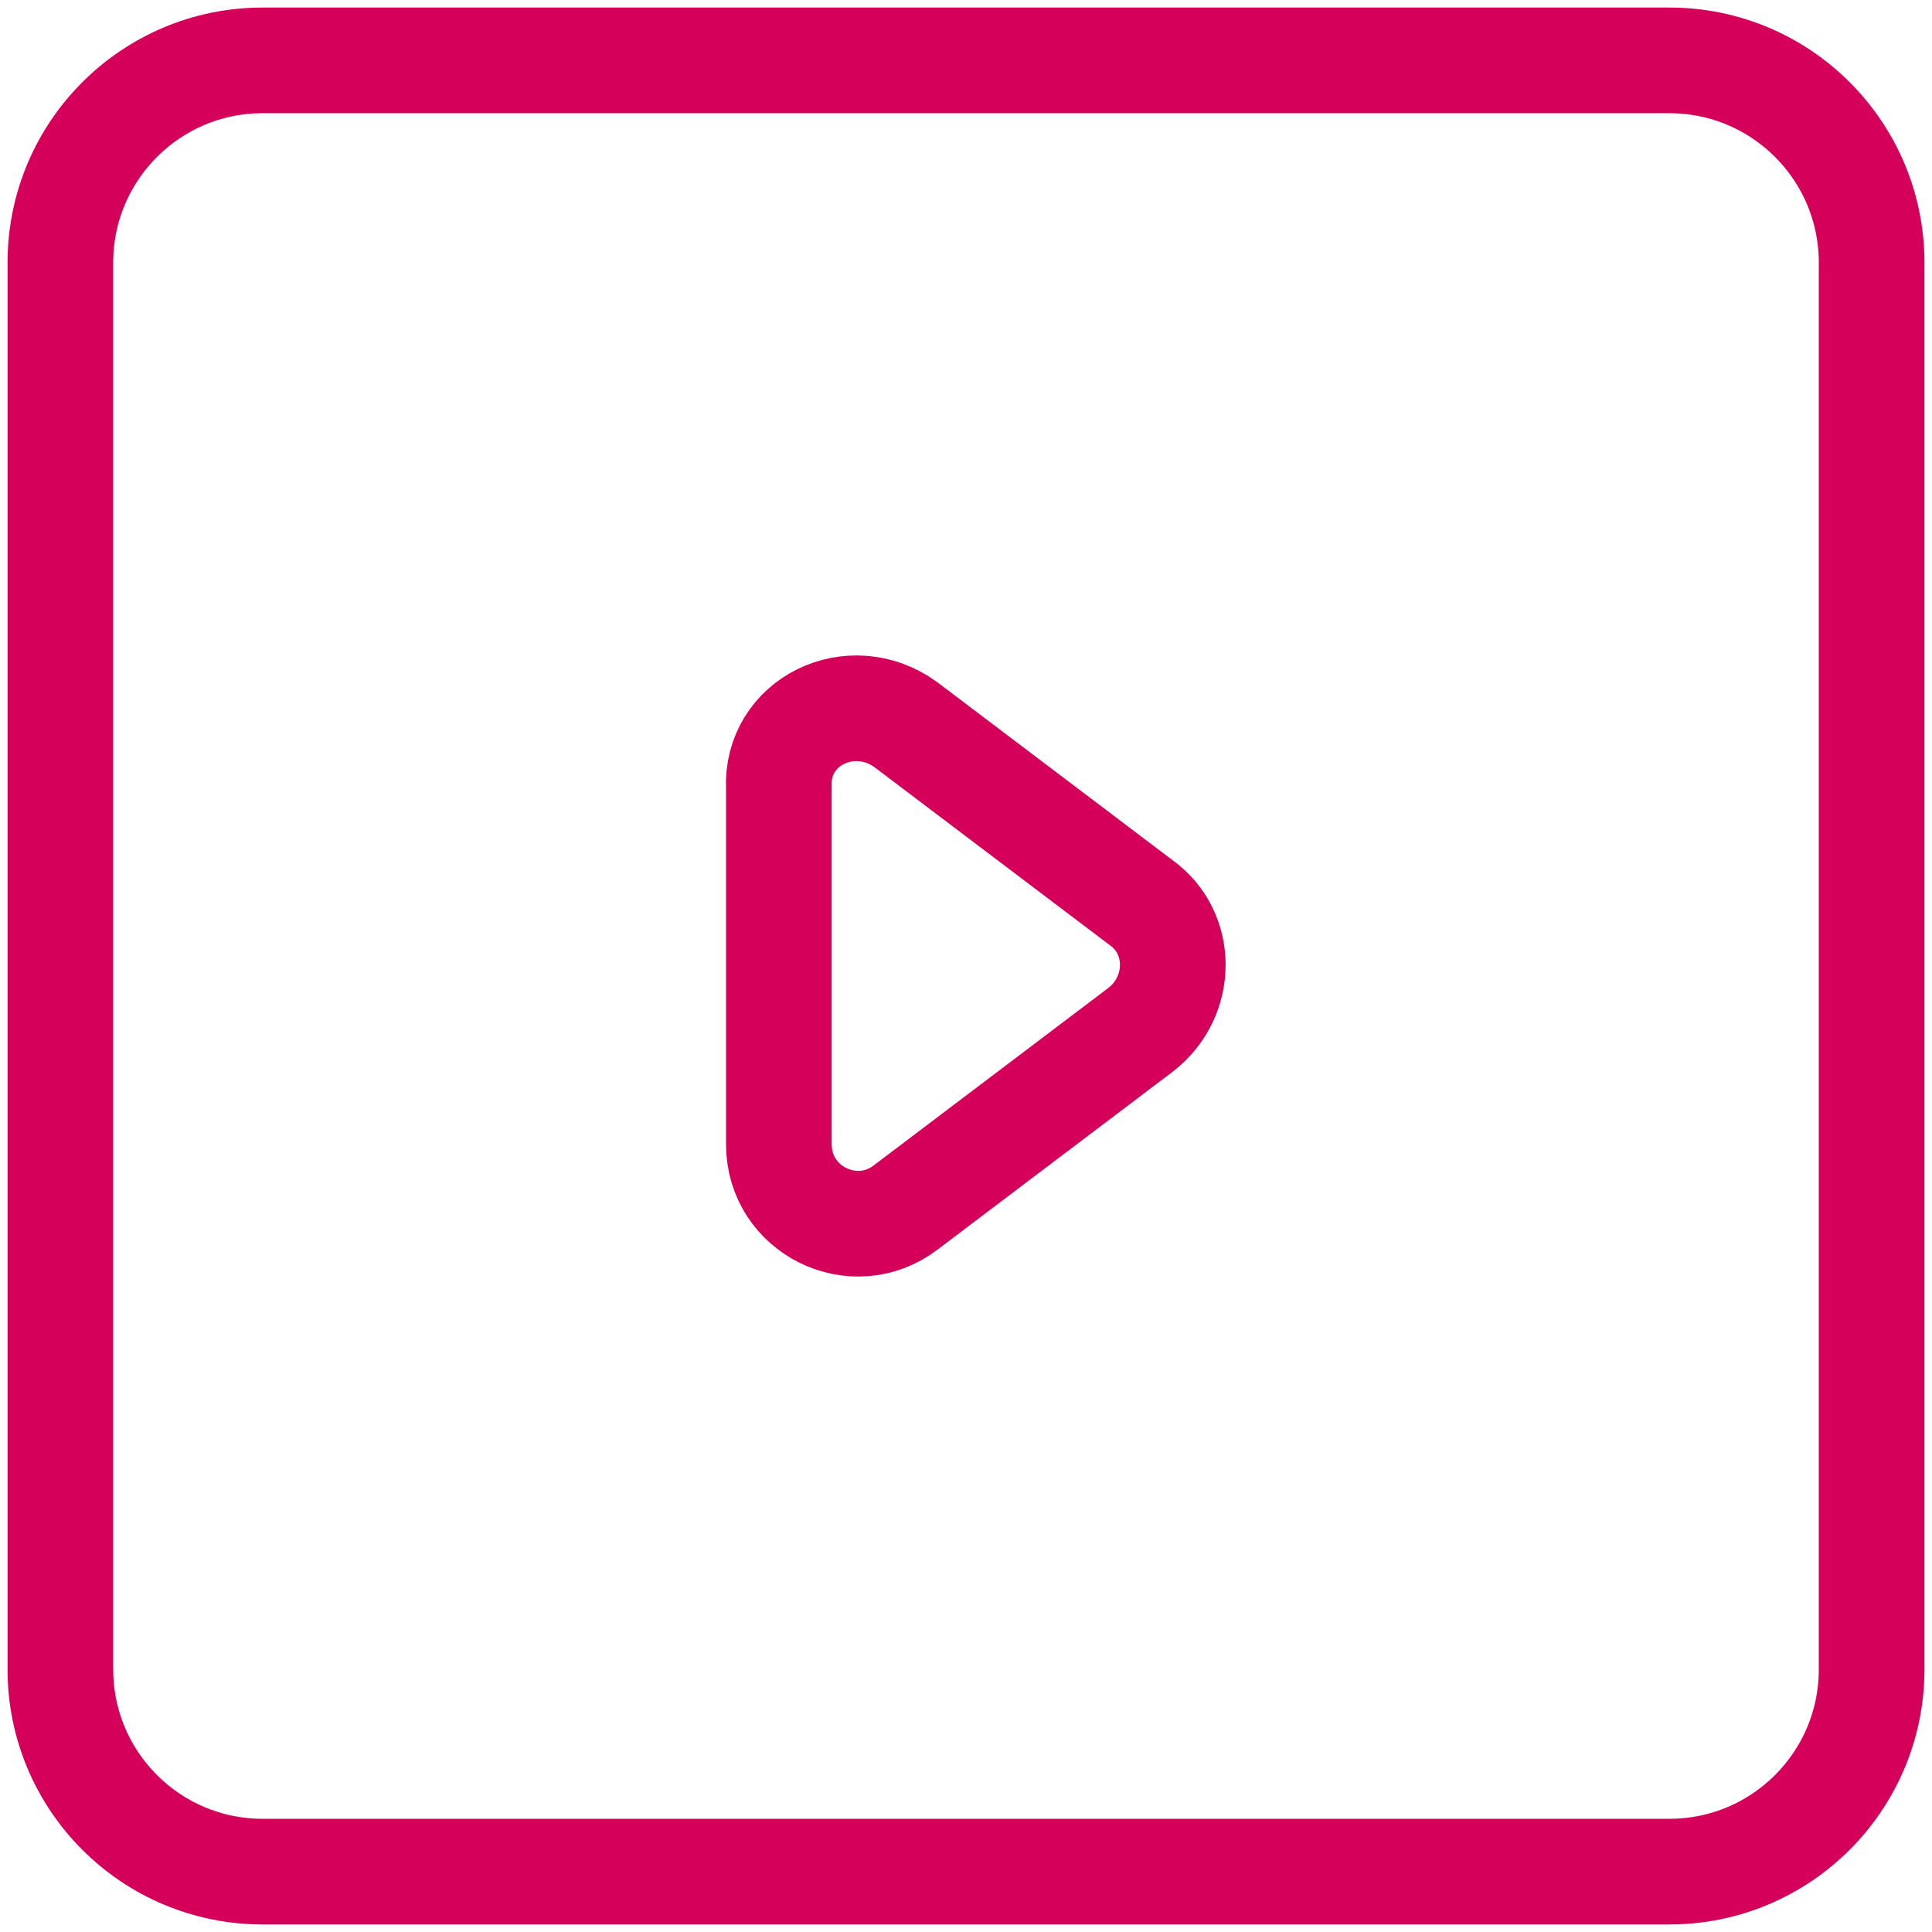 <?xml version="1.0" encoding="utf-8"?>
<!-- Generator: Adobe Illustrator 26.4.1, SVG Export Plug-In . SVG Version: 6.00 Build 0)  -->
<svg version="1.1" id="Calque_1" xmlns="http://www.w3.org/2000/svg" xmlns:xlink="http://www.w3.org/1999/xlink" x="0px" y="0px"
	 viewBox="0 0 64 64" style="enable-background:new 0 0 64 64;" xml:space="preserve">
<style type="text/css">
	.st0{fill:none;stroke:#D4005A;stroke-width:3.5;stroke-miterlimit:10;}
</style>
<path class="st0" d="M55.3,62H8.7C5,62,2,59,2,55.3V8.7C2,5,5,2,8.7,2h46.6C59,2,62,5,62,8.7v46.6C62,59,59,62,55.3,62z"/>
<path class="st0" d="M30,24l7.8,5.9c1.4,1,1.4,3.1,0,4.2L30,40c-1.7,1.3-4.2,0.1-4.2-2.1V26.1C25.7,23.9,28.2,22.7,30,24z"/>
</svg>
